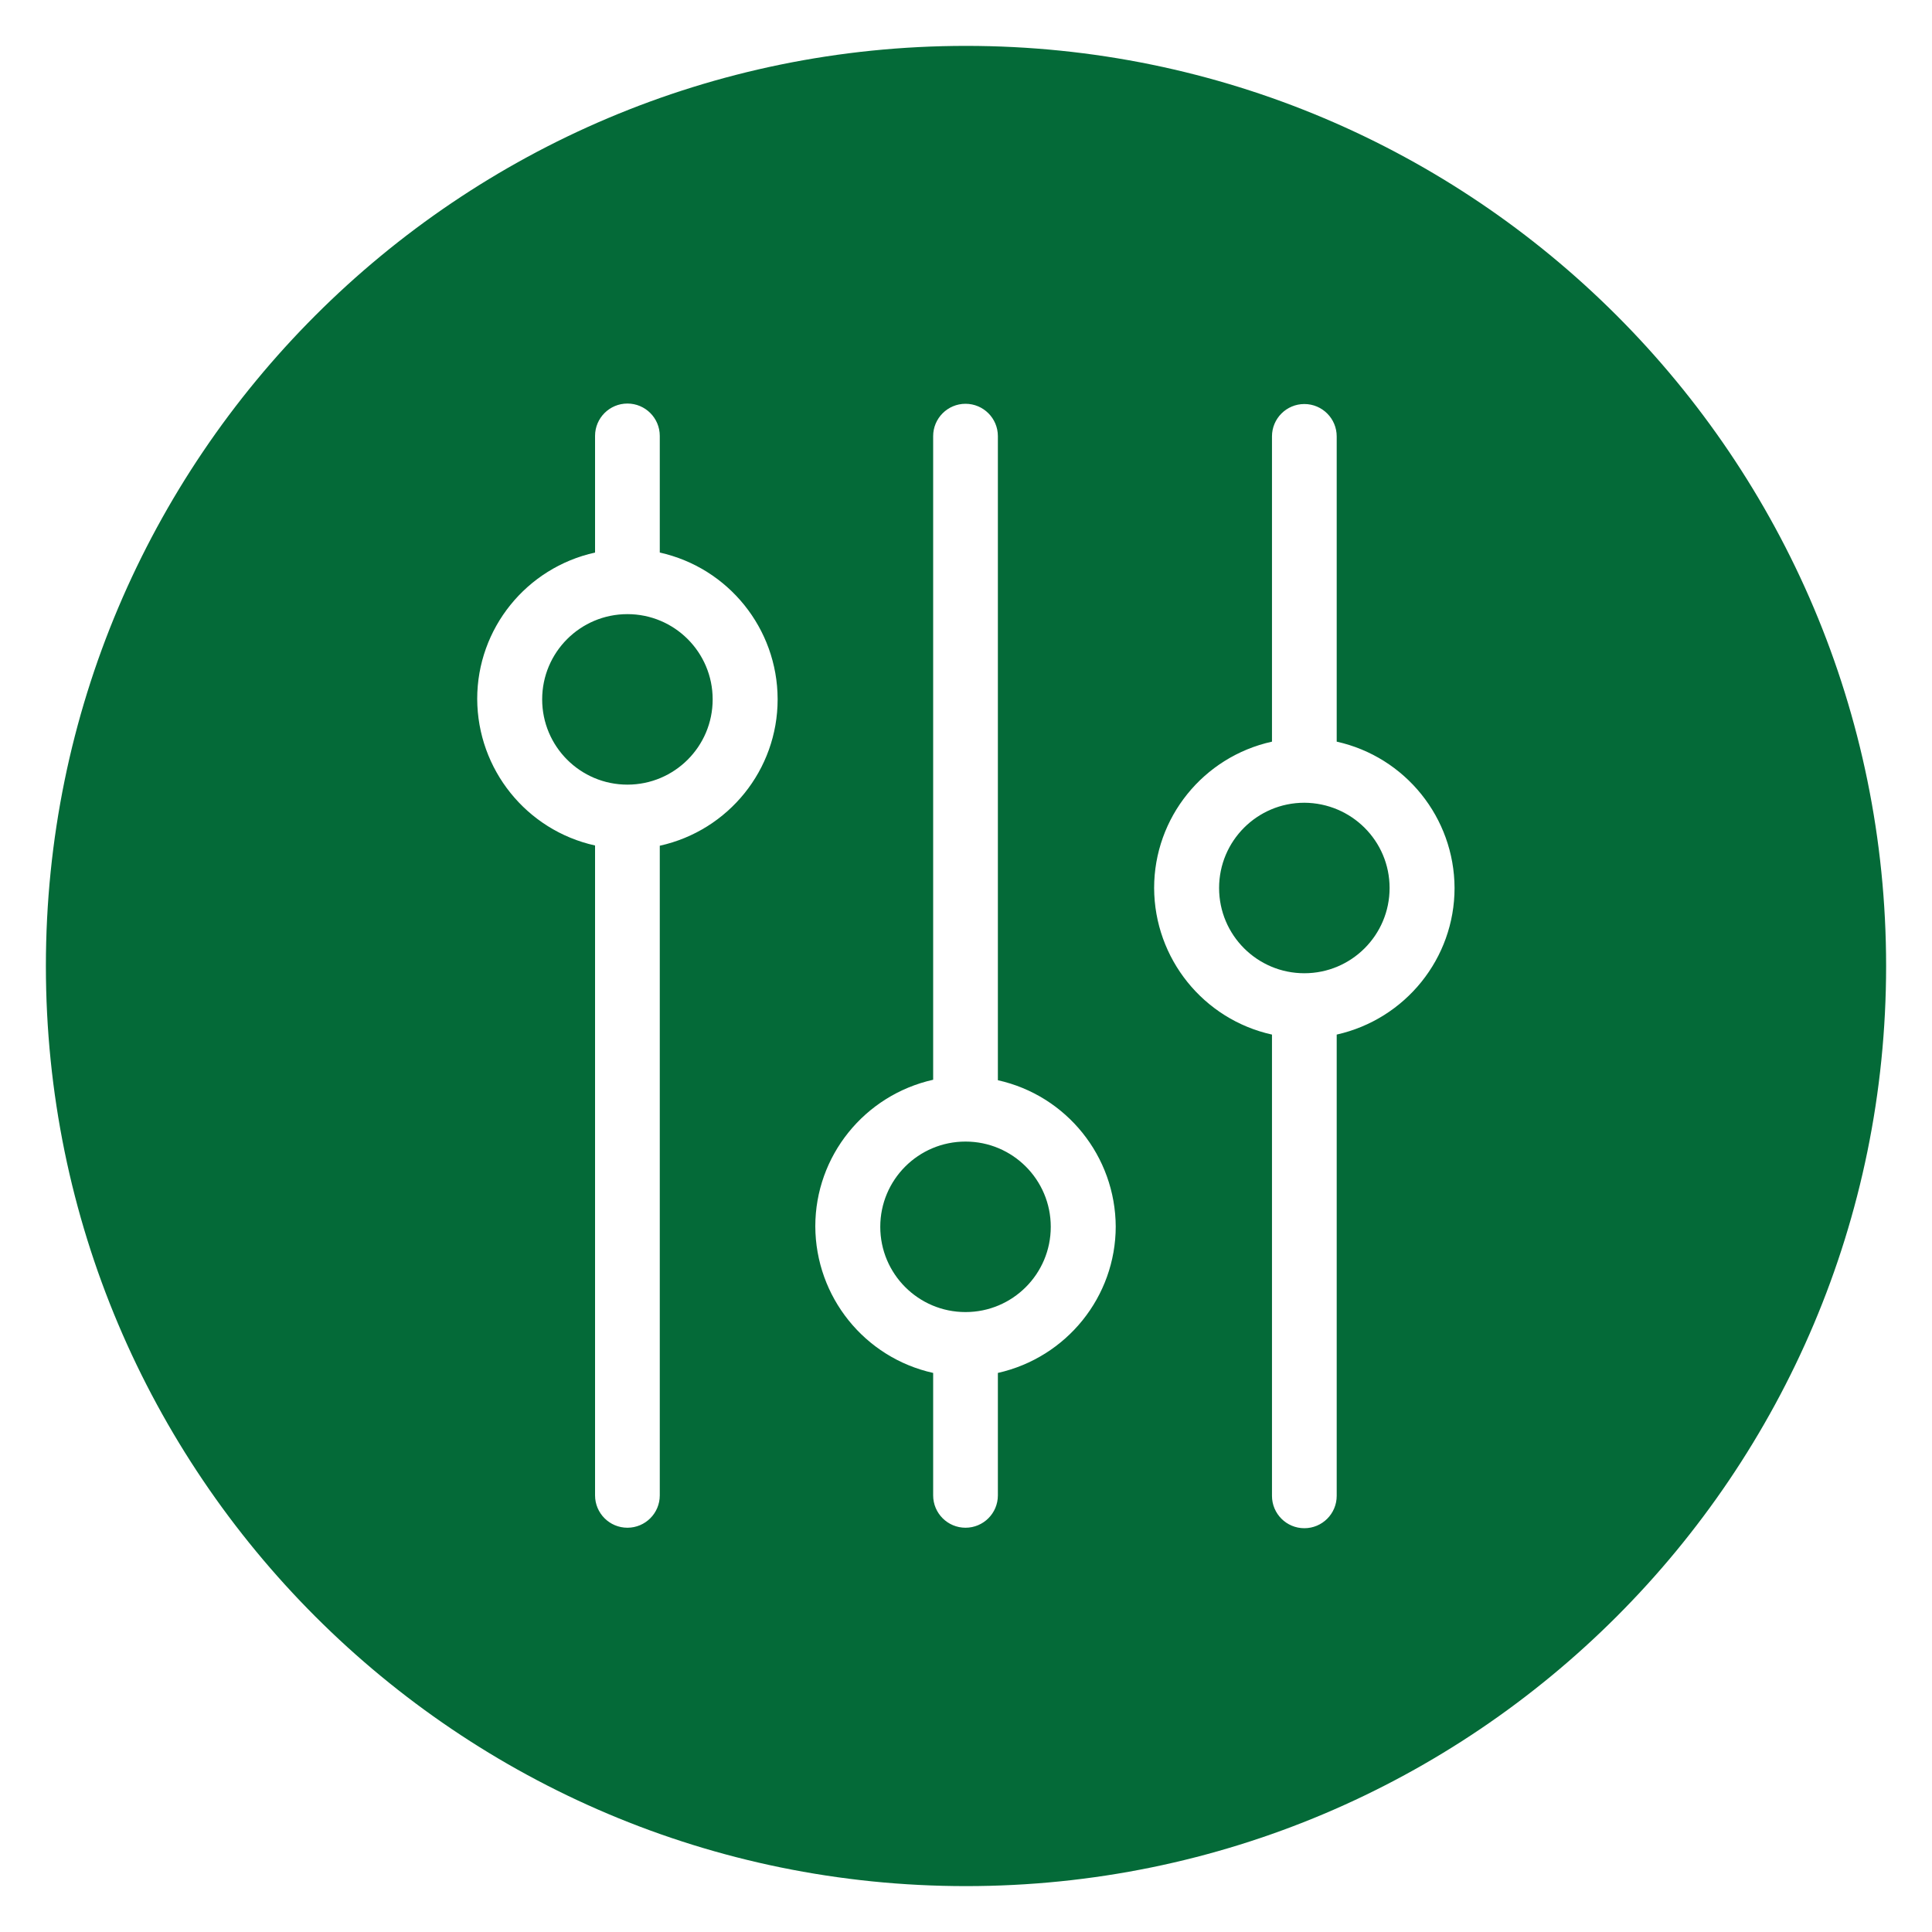 <?xml version="1.0" encoding="UTF-8"?><svg id="Layer_1" xmlns="http://www.w3.org/2000/svg" xmlns:xlink="http://www.w3.org/1999/xlink" viewBox="0 0 80 80"><defs><style>.cls-1{fill:none;}.cls-2{clip-path:url(#clippath);}.cls-3{fill:#046a38;}</style><clipPath id="clippath"><rect class="cls-1" x="1.9" y="1.9" width="76.2" height="76.2"/></clipPath></defs><g id="anomaly_icon"><g class="cls-2"><g id="Group_3336"><g id="Group_3335"><path id="Path_7169" class="cls-3" d="M78.1,40C78.1,18.96,61.04,1.9,40,1.9h0C18.96,1.9,1.9,18.96,1.9,40s17.06,38.1,38.1,38.1,38.1-17.06,38.1-38.1h0m-45.9-11.04c0,2.91-2.03,5.43-4.88,6.06v26.9c0,.74-.6,1.34-1.34,1.34-.74,0-1.34-.6-1.34-1.34h0v-26.91c-2.84-.63-4.87-3.15-4.88-6.07,0-2.91,2.03-5.43,4.88-6.06v-4.83c0-.74,.6-1.34,1.34-1.34,0,0,0,0,0,0,.74,0,1.34,.6,1.34,1.34v4.83c2.84,.63,4.87,3.15,4.88,6.06m14,21.84c0,2.91-2.03,5.43-4.88,6.07v5.07c0,.74-.6,1.34-1.34,1.34-.74,0-1.34-.6-1.34-1.34v-5.07c-2.84-.63-4.87-3.15-4.88-6.07,0-2.91,2.03-5.43,4.88-6.07V18.06c0-.74,.6-1.34,1.34-1.34,0,0,0,0,0,0,.74,0,1.34,.6,1.34,1.34v26.67c2.84,.63,4.87,3.15,4.88,6.07m14.03-14.03c0,2.91-2.03,5.43-4.88,6.07v19.1c0,.74-.6,1.34-1.34,1.34h0c-.74,0-1.34-.6-1.34-1.34v-19.1c-2.84-.63-4.87-3.15-4.88-6.07,0-2.91,2.03-5.43,4.88-6.06v-12.64c0-.74,.6-1.34,1.34-1.34,.74,0,1.34,.6,1.34,1.34,0,0,0,0,0,0v12.64c2.84,.63,4.87,3.15,4.88,6.06m-2.69,0c0-1.95-1.58-3.52-3.53-3.53-1.95,0-3.53,1.58-3.53,3.53,0,1.95,1.58,3.53,3.53,3.53,1.95,0,3.53-1.58,3.53-3.53m-14.03,14.03c0-1.95-1.58-3.53-3.53-3.53-1.95,0-3.53,1.58-3.53,3.53,0,1.95,1.58,3.53,3.53,3.53,1.95,0,3.53-1.58,3.53-3.53m-14-21.84c0-1.95-1.58-3.53-3.53-3.53-1.95,0-3.53,1.58-3.53,3.53,0,1.95,1.58,3.53,3.53,3.53,1.95,0,3.53-1.58,3.53-3.53"/></g></g></g></g></svg>